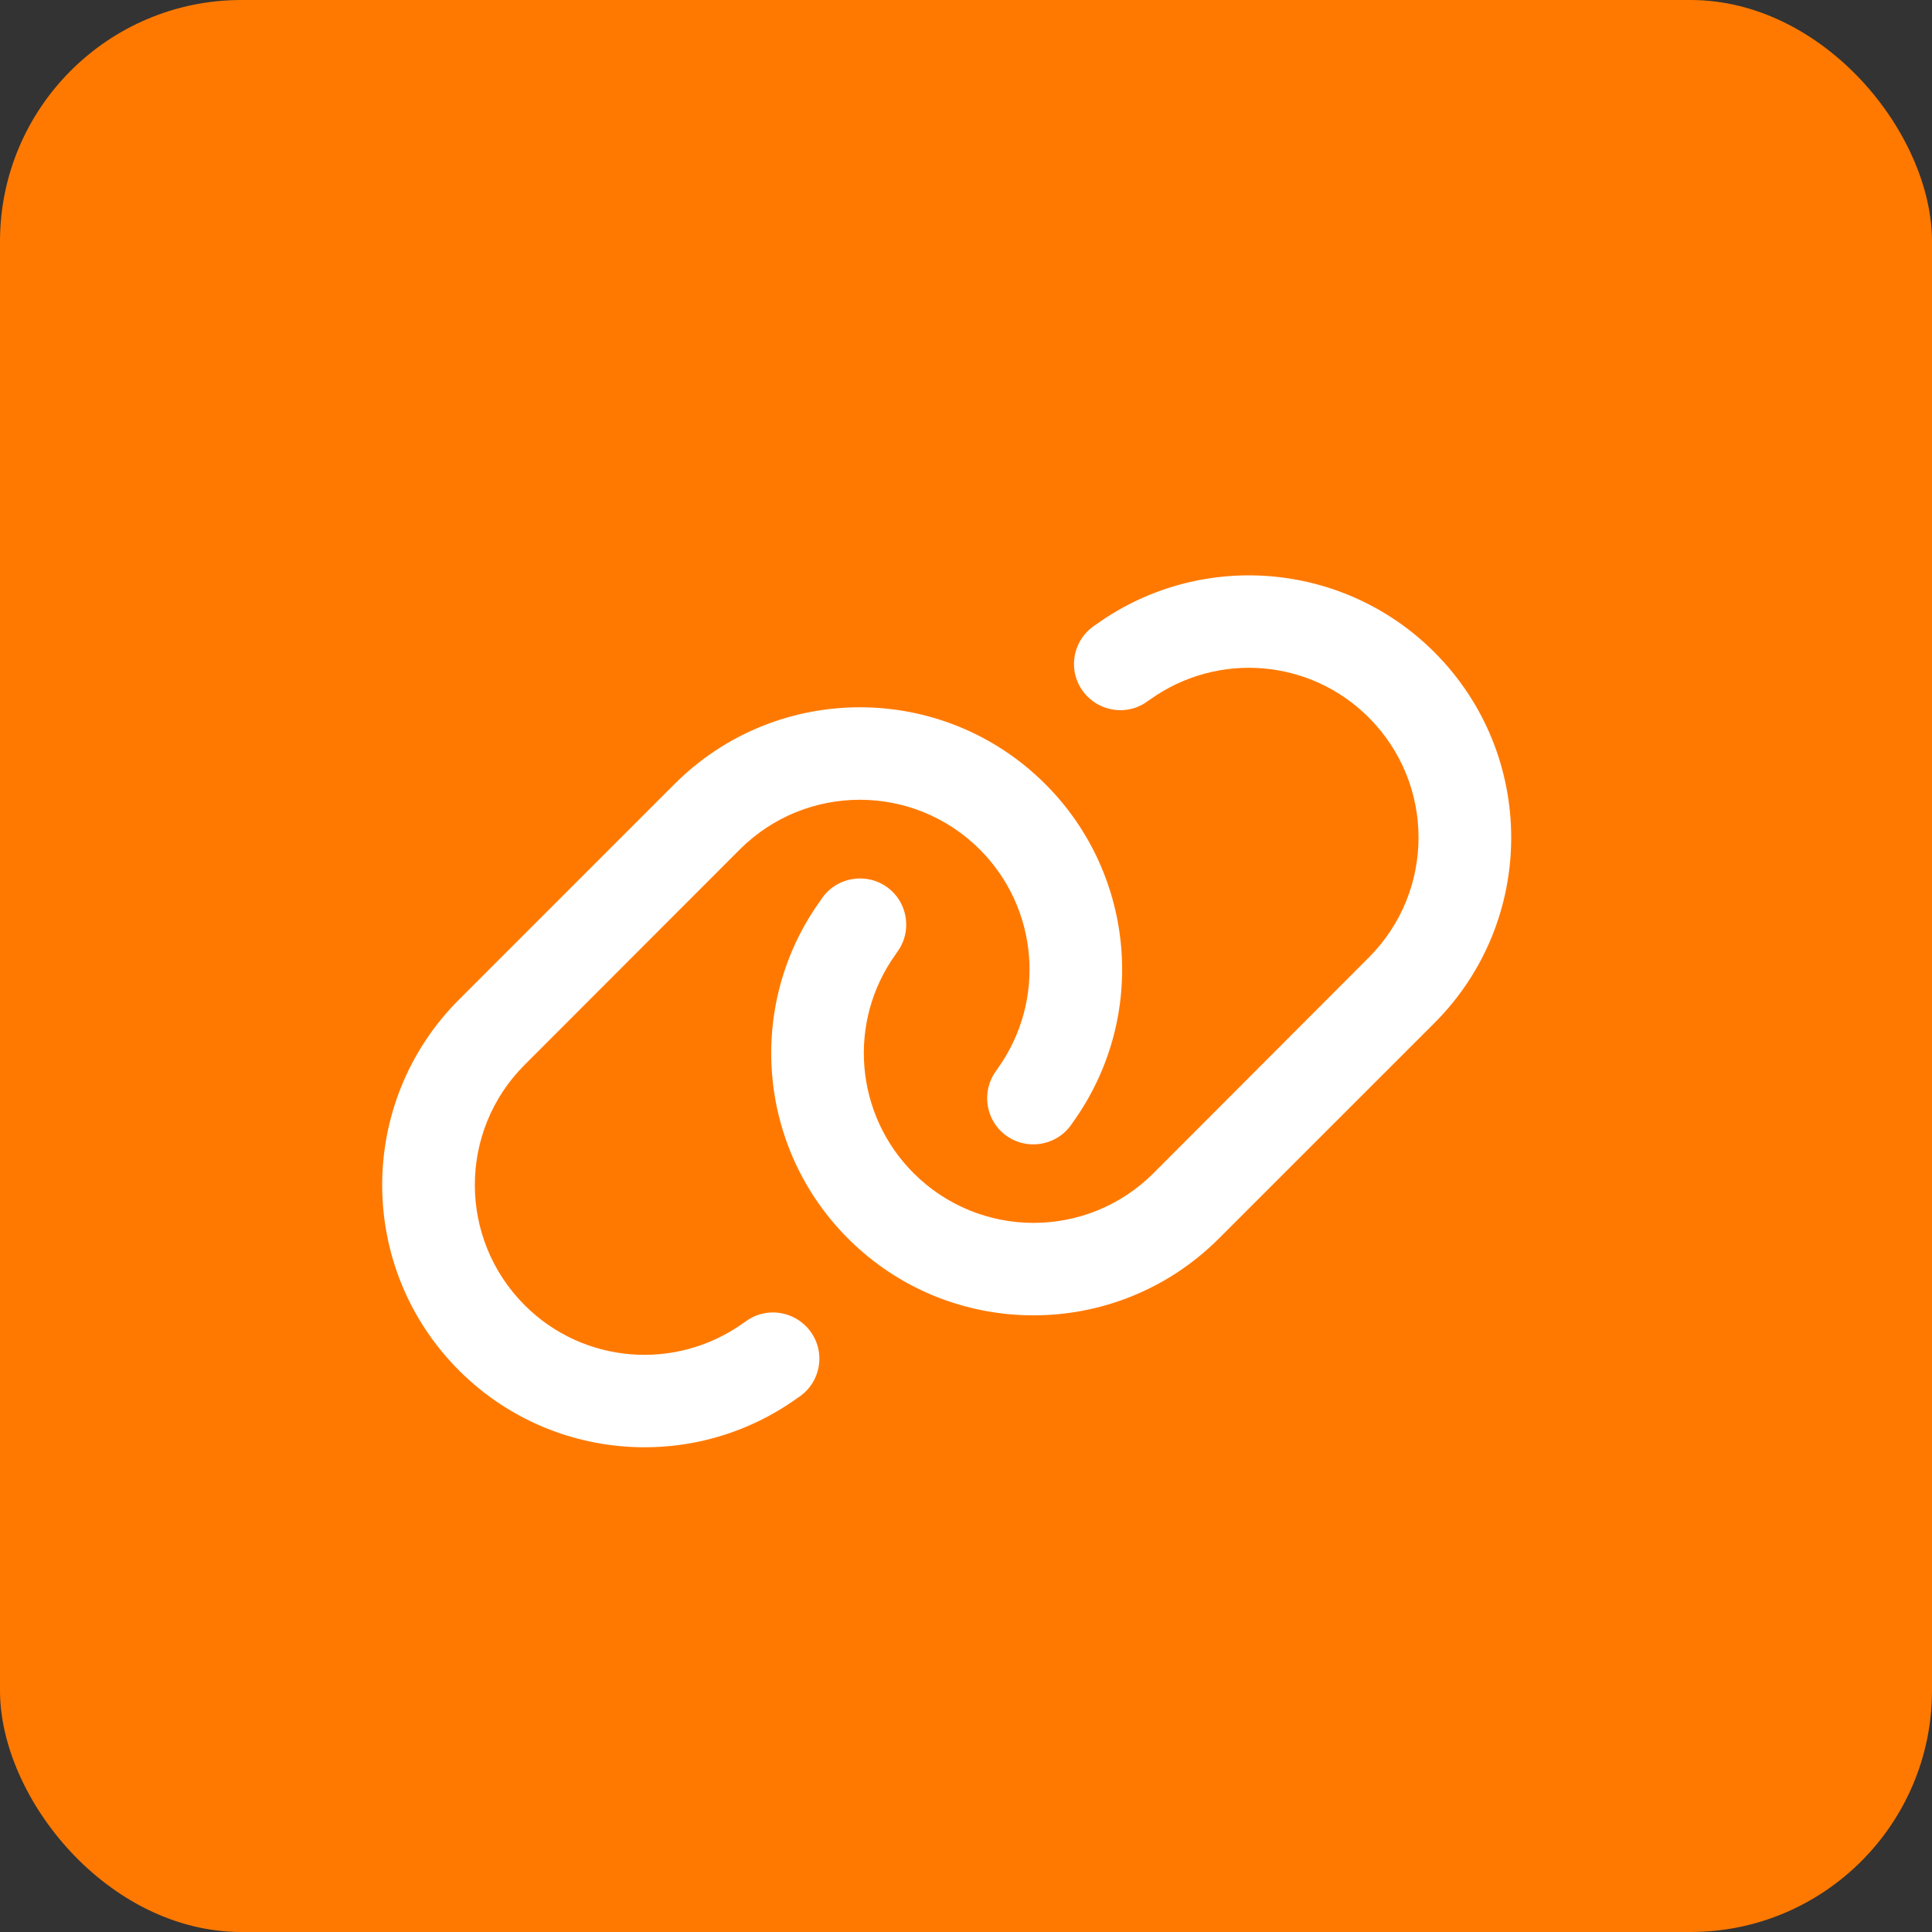 <?xml version="1.0" encoding="UTF-8"?>
<svg xmlns="http://www.w3.org/2000/svg" width="64" height="64" viewBox="0 0 64 64" fill="none">
  <rect x="0" y="0" width="64" height="64" fill="#333333" stroke="none"/>
  <g clip-path="url(#clip0_349_117)">
    <rect width="64" height="64" rx="8" fill="#FF7900"></rect>
    <path d="M47.868 34.245C51.458 30.655 51.458 24.841 47.868 21.251C44.691 18.074 39.684 17.661 36.03 20.272L35.929 20.342C35.014 20.997 34.804 22.267 35.458 23.176C36.113 24.085 37.384 24.301 38.292 23.646L38.394 23.576C40.434 22.121 43.223 22.35 44.989 24.123C46.991 26.124 46.991 29.365 44.989 31.366L37.86 38.508C35.859 40.51 32.618 40.51 30.617 38.508C28.844 36.735 28.615 33.946 30.07 31.913L30.14 31.811C30.795 30.896 30.579 29.625 29.67 28.977C28.761 28.329 27.484 28.539 26.836 29.447L26.766 29.549C24.148 33.196 24.561 38.203 27.738 41.38C31.328 44.97 37.142 44.97 40.732 41.38L47.868 34.245ZM14.853 32.758C11.263 36.348 11.263 42.162 14.853 45.752C18.03 48.928 23.037 49.342 26.69 46.73L26.792 46.66C27.707 46.006 27.916 44.735 27.262 43.826C26.607 42.918 25.337 42.702 24.428 43.356L24.326 43.426C22.287 44.881 19.497 44.652 17.731 42.88C15.729 40.872 15.729 37.631 17.731 35.63L24.86 28.494C26.862 26.493 30.102 26.493 32.104 28.494C33.876 30.267 34.105 33.056 32.65 35.096L32.58 35.198C31.926 36.113 32.142 37.383 33.05 38.032C33.959 38.68 35.236 38.47 35.884 37.561L35.954 37.46C38.572 33.806 38.159 28.799 34.982 25.622C31.392 22.032 25.578 22.032 21.988 25.622L14.853 32.758Z" fill="white" stroke="#FF7900"></path>
  </g>
  <defs>
    <clipPath id="clip0_349_117">
      <rect width="64" height="64" fill="white"></rect>
    </clipPath>
  </defs>
</svg>
